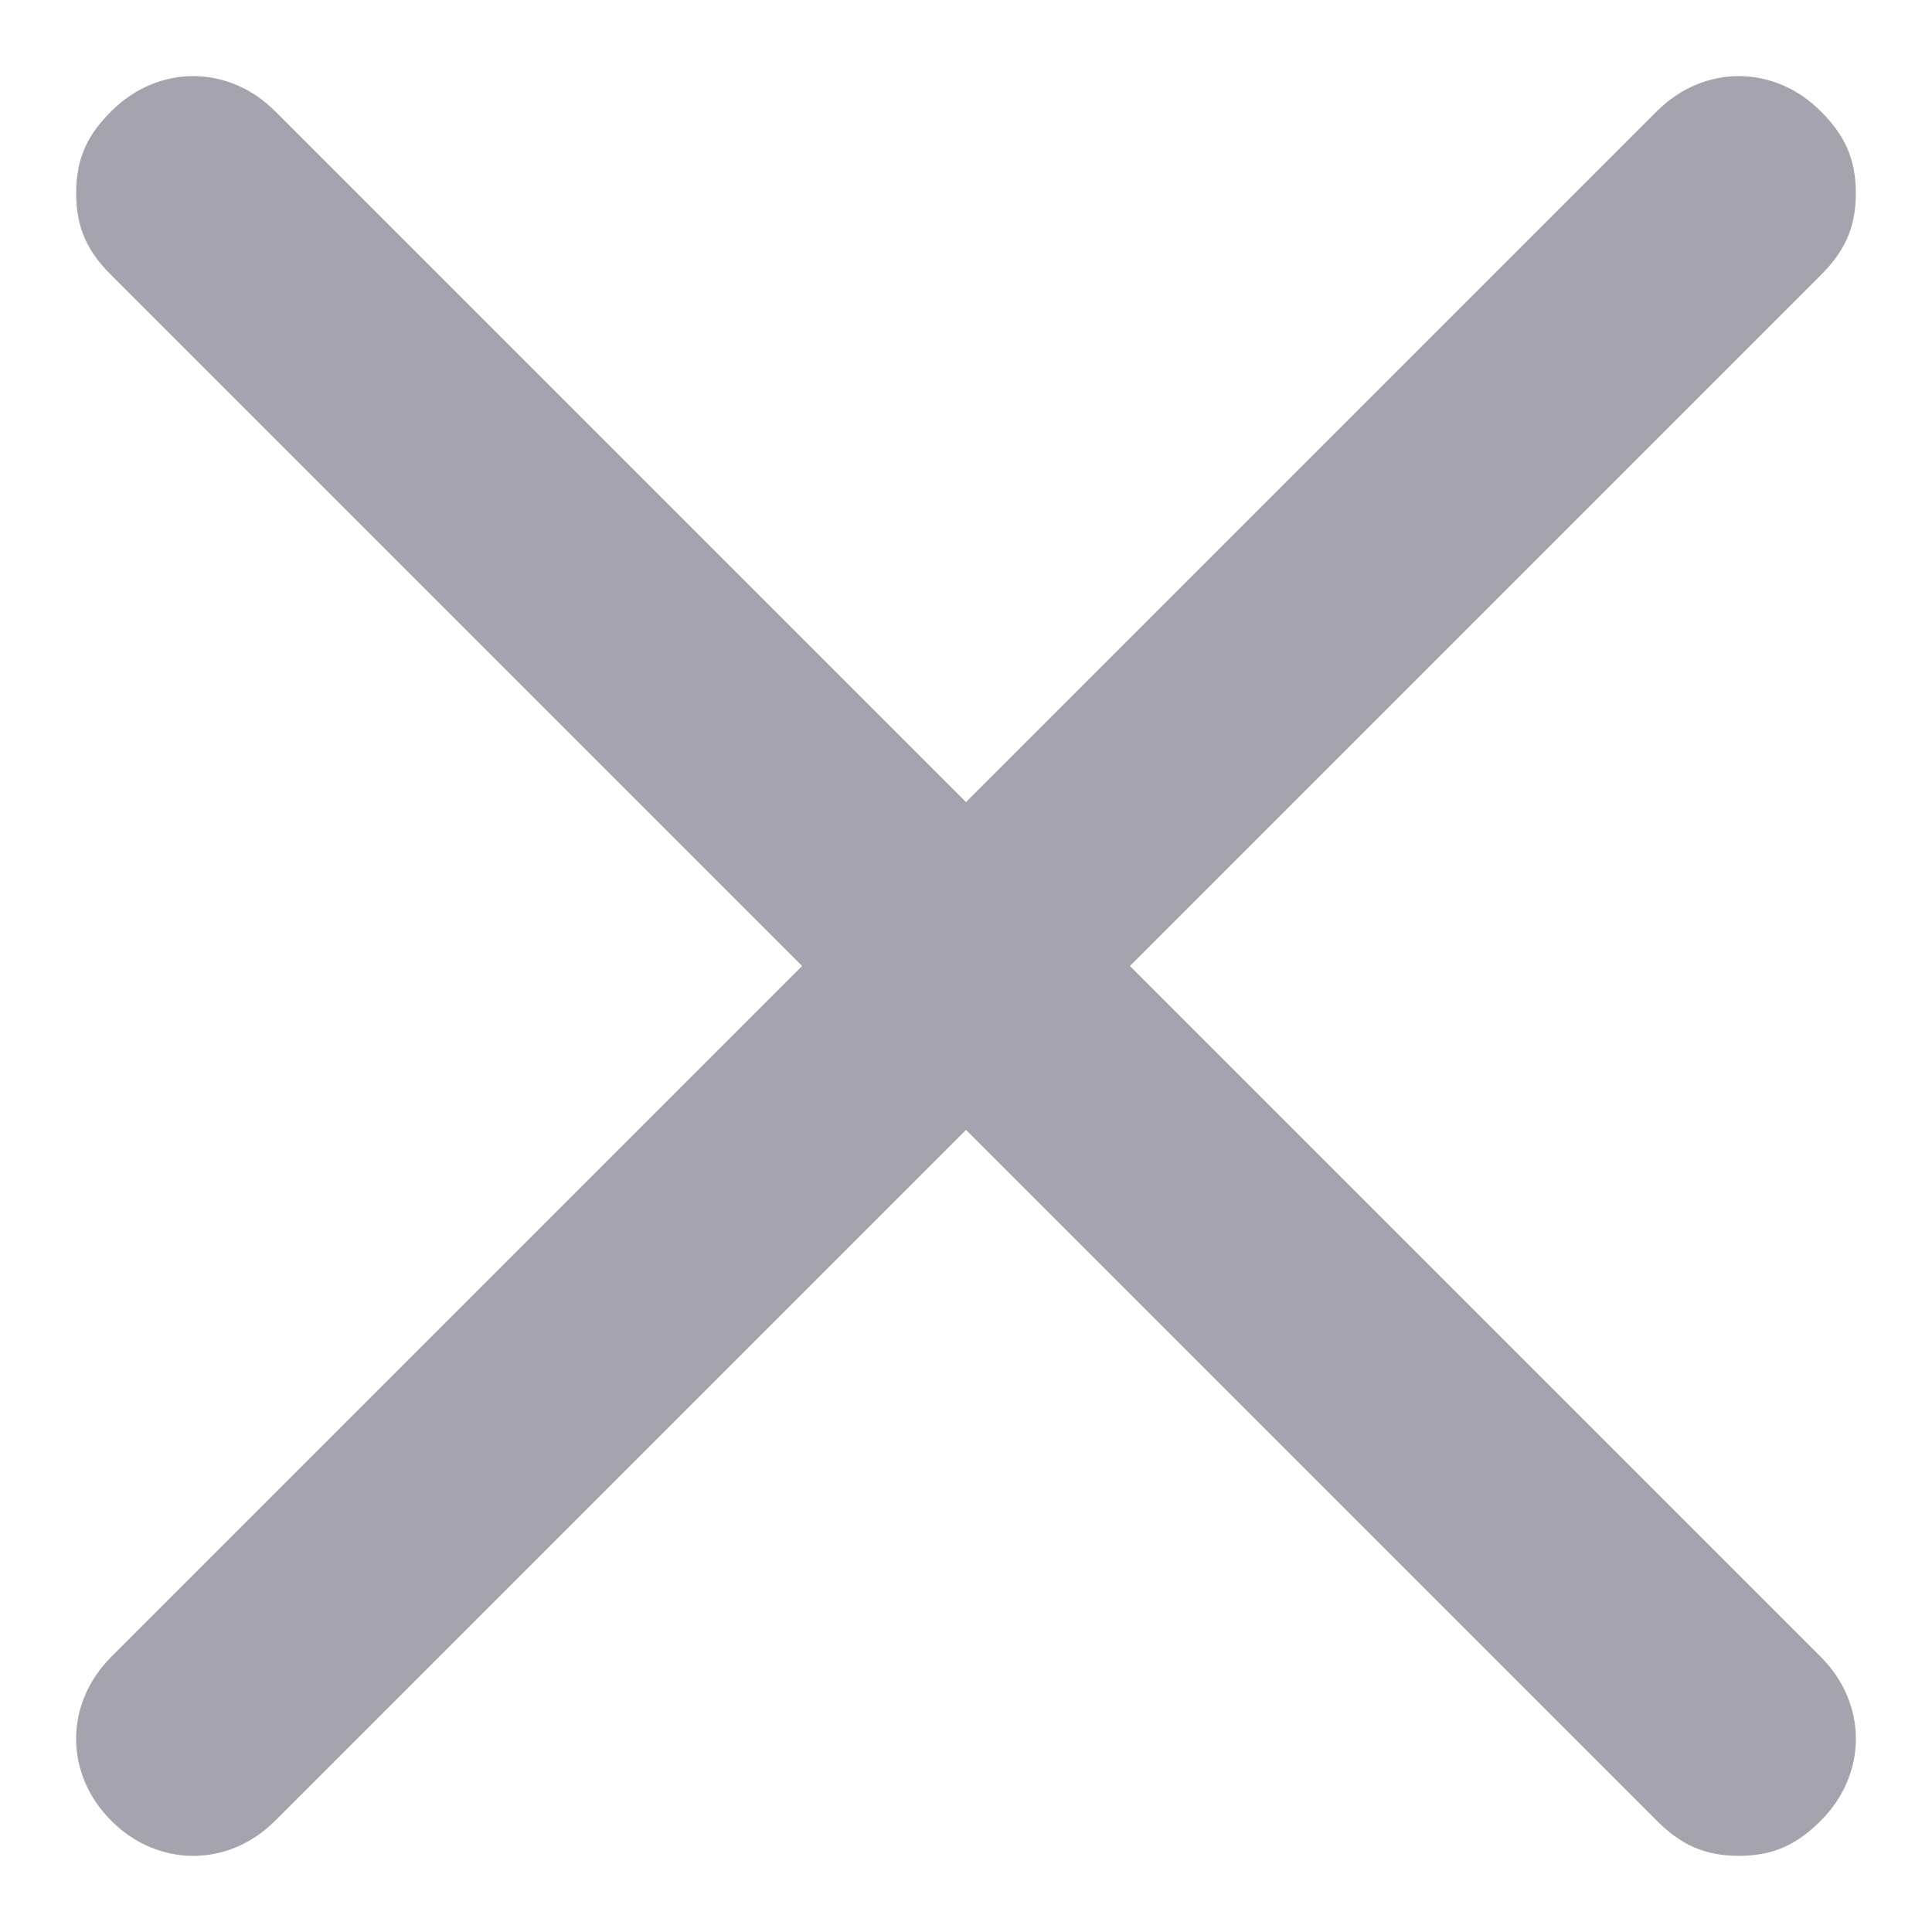 <svg width="12" height="12" viewBox="0 0 12 12" fill="none" xmlns="http://www.w3.org/2000/svg">
<path d="M7.018 6L11.309 1.709C11.454 1.564 11.527 1.418 11.527 1.2C11.527 0.982 11.454 0.836 11.309 0.691C11.018 0.4 10.582 0.4 10.291 0.691L6 4.982L1.709 0.691C1.418 0.4 0.982 0.4 0.691 0.691C0.545 0.836 0.473 0.982 0.473 1.2C0.473 1.418 0.545 1.564 0.691 1.709L4.982 6L0.691 10.291C0.4 10.582 0.4 11.018 0.691 11.309C0.982 11.6 1.418 11.6 1.709 11.309L6 7.018L10.291 11.309C10.436 11.454 10.582 11.527 10.8 11.527C11.018 11.527 11.164 11.454 11.309 11.309C11.6 11.018 11.6 10.582 11.309 10.291L7.018 6Z" fill="#1F1A35" fill-opacity="0.4"/>
</svg>
